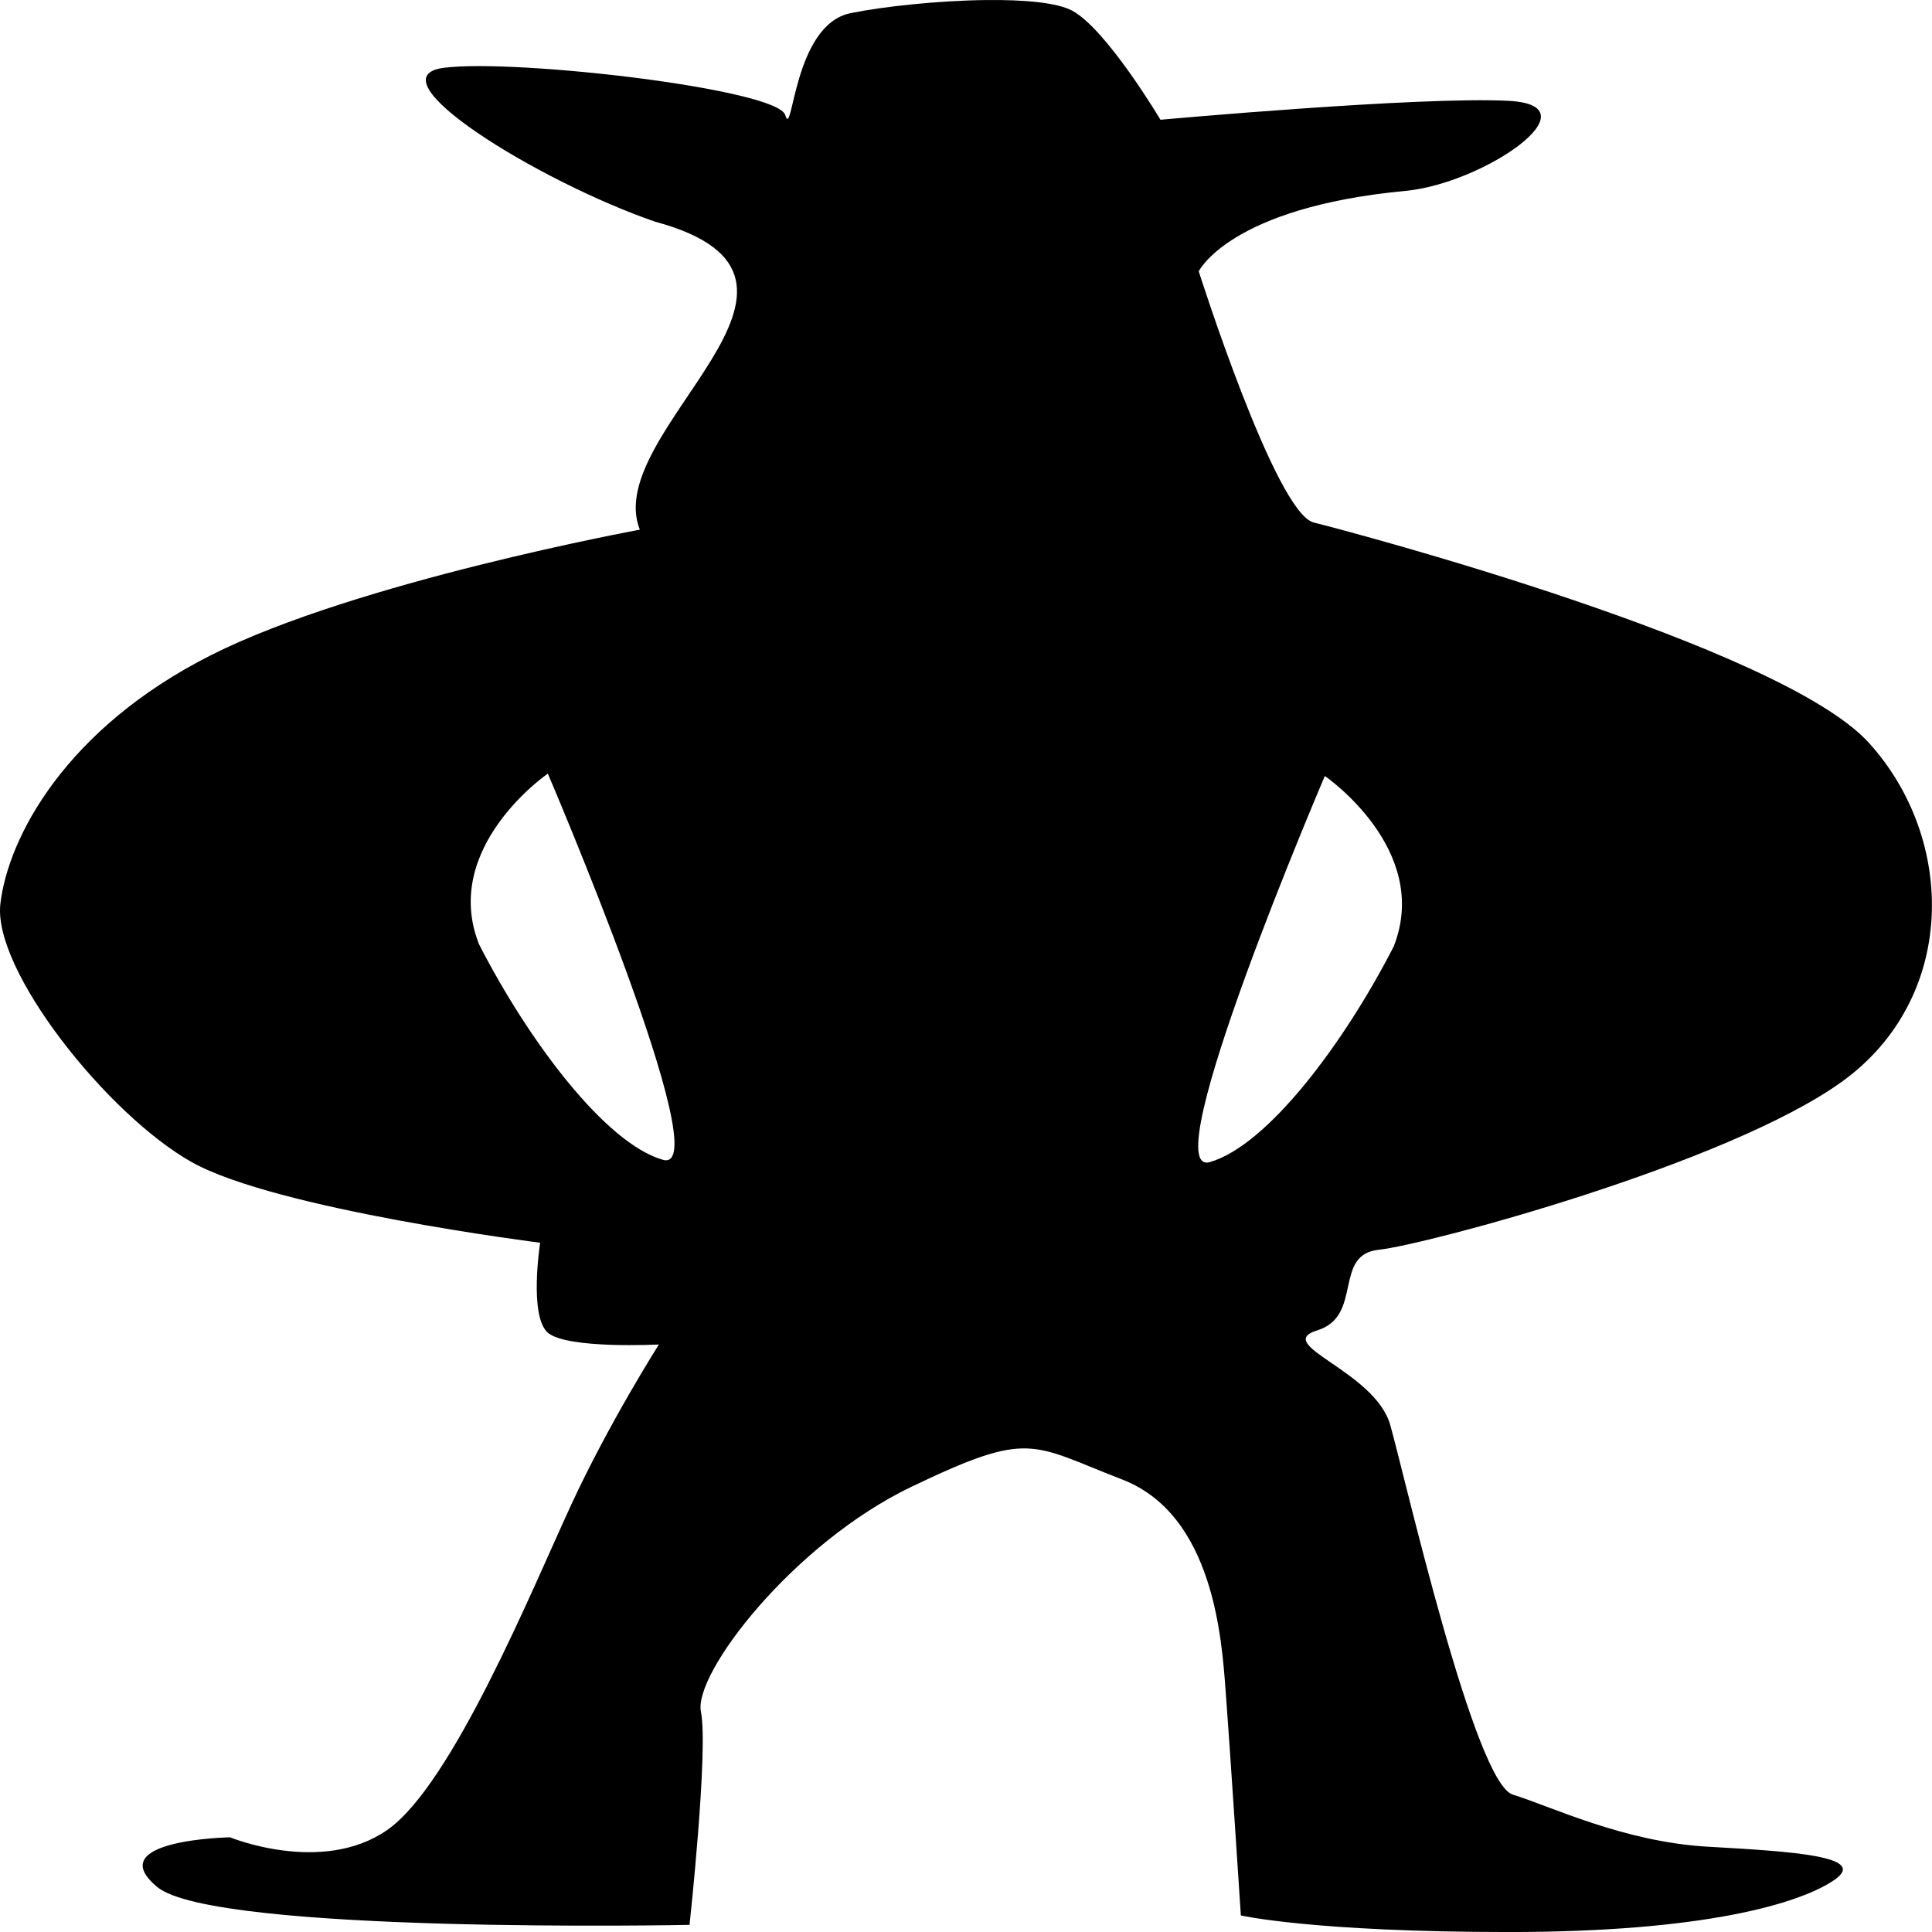 <?xml version="1.0" encoding="UTF-8" standalone="no"?>
<!-- Created with Inkscape (http://www.inkscape.org/) -->

<svg
   xmlns:dc="http://purl.org/dc/elements/1.1/"
   xmlns:cc="http://creativecommons.org/ns#"
   xmlns:rdf="http://www.w3.org/1999/02/22-rdf-syntax-ns#"
   xmlns:svg="http://www.w3.org/2000/svg"
   xmlns="http://www.w3.org/2000/svg"
   xmlns:sodipodi="http://sodipodi.sourceforge.net/DTD/sodipodi-0.dtd"
   xmlns:inkscape="http://www.inkscape.org/namespaces/inkscape"
   width="64px"
   height="64px"
   id="svg3877"
   version="1.1"
   inkscape:version="0.48.4 r9939"
   sodipodi:docname="New document 10">
  <defs
     id="defs3879" />
  <sodipodi:namedview
     id="base"
     pagecolor="#ffffff"
     bordercolor="#666666"
     borderopacity="1.0"
     inkscape:pageopacity="0.0"
     inkscape:pageshadow="2"
     inkscape:zoom="7.7781746"
     inkscape:cx="111.73036"
     inkscape:cy="72.252237"
     inkscape:current-layer="layer1"
     showgrid="true"
     inkscape:document-units="px"
     inkscape:grid-bbox="true"
     inkscape:window-width="2560"
     inkscape:window-height="1385"
     inkscape:window-x="0"
     inkscape:window-y="27"
     inkscape:window-maximized="1" />
  <g
     id="layer1"
     inkscape:label="Layer 1"
     inkscape:groupmode="layer">
    <path
       style="fill:#000000;fill-opacity:1;stroke:none"
       d="M 32.677,0.001 C 31.075,0.019 29.241,0.217 28.171,0.437 26.268,0.83 26.265,4.675 26.012,3.812 25.758,2.949 17.14,1.947 14.724,2.243 c -2.495,0.305 3.12,3.772 6.978,5.101 6.954,1.877 -1.816,6.923 -0.507,10.202 0,0 -9.387,1.725 -14.207,4.158 -4.82,2.433 -6.722,6.042 -6.976,8.24 -0.254,2.197 3.547,6.983 6.338,8.552 2.791,1.569 11.543,2.671 11.543,2.671 0,0 -0.379,2.431 0.255,2.98 0.634,0.549 3.679,0.391 3.679,0.391 0,0 -1.651,2.592 -2.919,5.339 -1.268,2.747 -3.931,9.258 -6.088,10.749 -2.156,1.491 -5.2,0.237 -5.2,0.237 0,0 -4.311,0.078 -2.409,1.648 1.903,1.569 17.631,1.253 17.631,1.253 0,0 0.631,-5.807 0.377,-7.062 -0.254,-1.256 3.049,-5.57 6.981,-7.454 3.932,-1.883 3.931,-1.414 6.976,-0.237 3.044,1.177 3.297,5.339 3.424,6.987 0.127,1.648 0.505,7.454 0.505,7.454 0,0 2.41,0.549 8.879,0.549 6.469,0 9.641,-0.942 10.783,-1.727 1.142,-0.785 -1.394,-0.942 -4.184,-1.099 -2.791,-0.157 -5.202,-1.335 -6.471,-1.727 -1.268,-0.392 -3.549,-10.435 -4.057,-12.239 -0.507,-1.805 -3.936,-2.671 -2.414,-3.141 1.522,-0.471 0.509,-2.511 2.031,-2.668 1.522,-0.157 11.545,-2.826 15.35,-5.572 3.805,-2.747 3.805,-8.002 0.888,-11.22 -2.917,-3.217 -17.123,-6.985 -18.391,-7.299 -1.268,-0.314 -3.809,-8.32 -3.809,-8.32 0,0 1.016,-2.117 6.851,-2.666 2.585,-0.243 6.341,-2.825 3.423,-2.982 -2.917,-0.157 -11.542,0.626 -11.542,0.626 0,0 -1.772,-2.981 -2.914,-3.608 C 35.03,0.084 33.923,-0.012 32.677,0.001 z M 18.148,25.627 c 0,0 5.71,13.342 3.807,12.792 -1.903,-0.549 -4.439,-3.924 -6.088,-7.141 -1.268,-3.217 2.281,-5.651 2.281,-5.651 z m 25.739,0.079 c 0,0 3.549,2.43 2.281,5.648 -1.649,3.217 -4.185,6.592 -6.088,7.141 -1.903,0.549 3.807,-12.789 3.807,-12.789 z"
       id="path2996"
       inkscape:connector-curvature="0"
       sodipodi:nodetypes="ssssccssscscsscscsssscsssssssssscsscsscsccccsc" />
  </g>
</svg>
